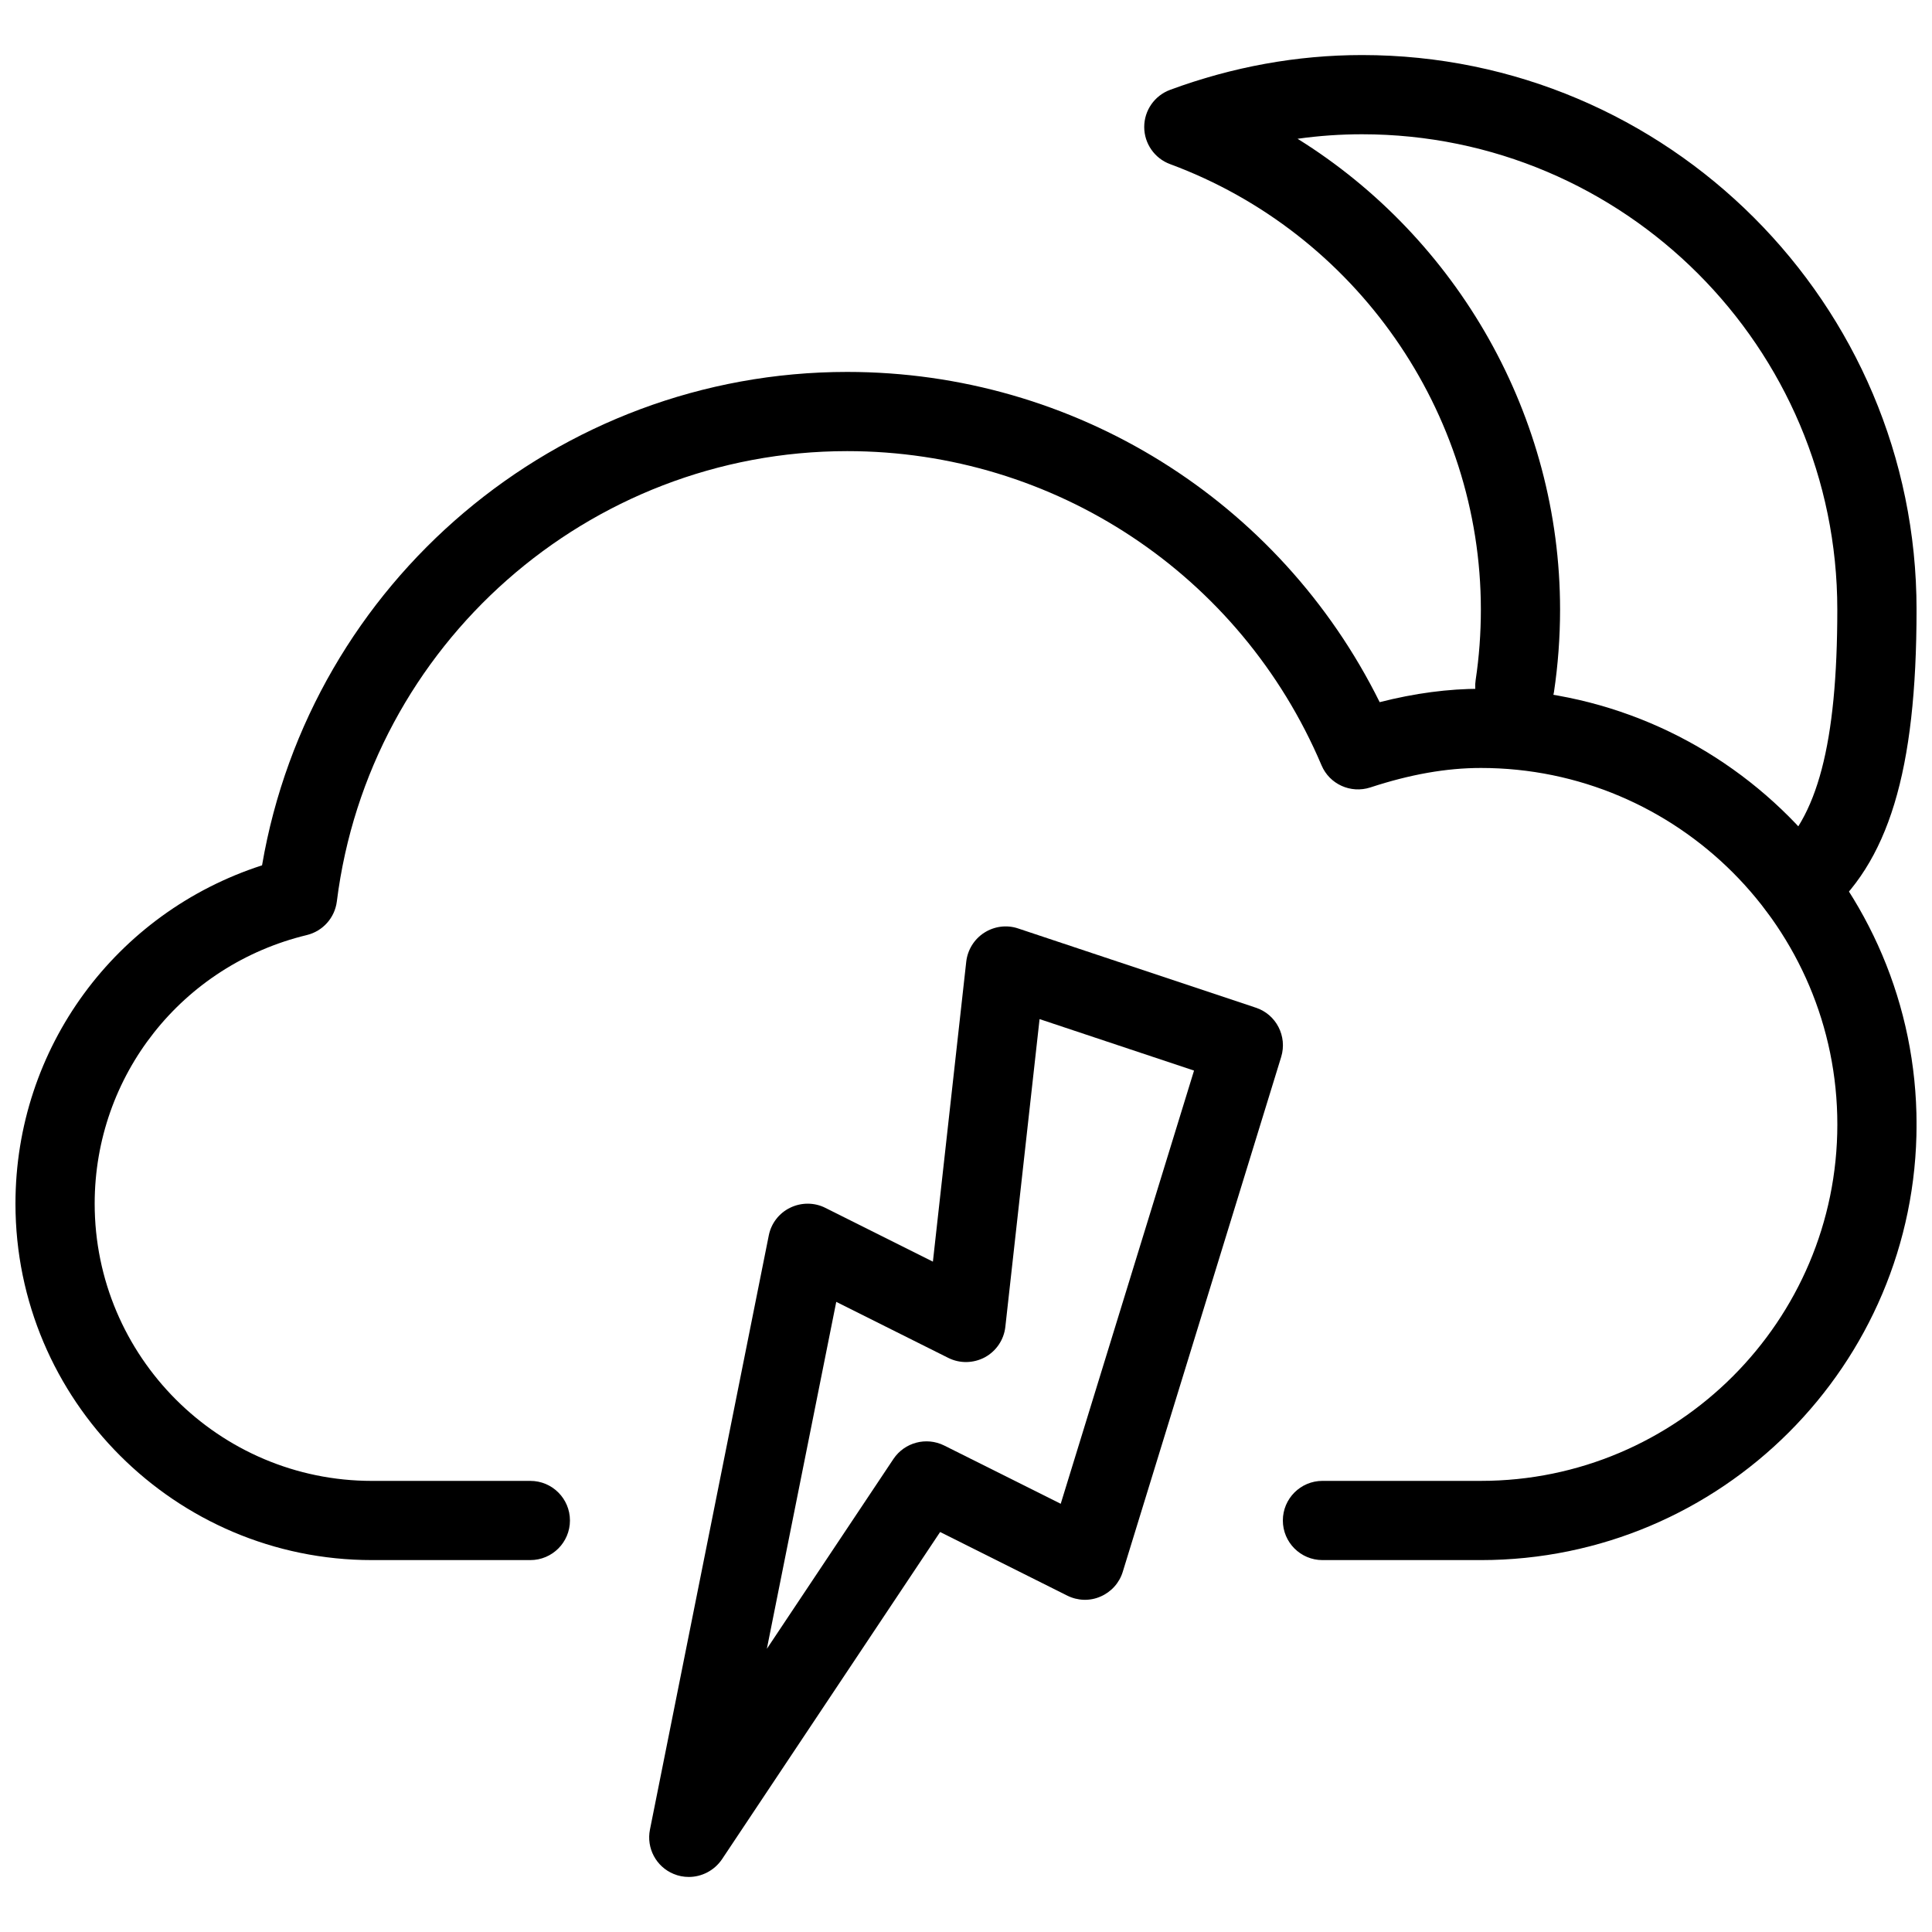 <?xml version="1.0" encoding="UTF-8"?>
<!-- Uploaded to: ICON Repo, www.svgrepo.com, Generator: ICON Repo Mixer Tools -->
<svg width="800px" height="800px" version="1.1" viewBox="144 144 512 512" xmlns="http://www.w3.org/2000/svg">
 <defs>
  <clipPath id="b">
   <path d="m447 158h204.9v232h-204.9z"/>
  </clipPath>
  <clipPath id="a">
   <path d="m148.09 242h503.81v316h-503.81z"/>
  </clipPath>
 </defs>
 <path d="m326.53 641.41c-1.344 0-2.707-0.25-4.008-0.797-4.641-1.91-7.262-6.844-6.277-11.754l31.488-157.44c0.629-3.211 2.731-5.941 5.688-7.367 2.938-1.426 6.402-1.426 9.301 0.043l28.508 14.254 8.836-79.496c0.355-3.148 2.121-5.984 4.785-7.684 2.664-1.699 5.961-2.141 8.984-1.113l62.977 20.992c5.414 1.785 8.375 7.578 6.719 13.035l-41.984 136.45c-0.902 2.961-3.066 5.352-5.898 6.57-2.812 1.238-6.047 1.133-8.816-0.25l-33.691-16.855-57.832 86.762c-2.039 2.973-5.356 4.652-8.777 4.652zm39.086-152.4-18.391 91.945 33.547-50.316c2.938-4.387 8.691-5.918 13.434-3.57l30.898 15.449 35.328-114.8-40.934-13.645-9.07 81.555c-0.379 3.422-2.414 6.422-5.414 8.062-3.023 1.617-6.633 1.699-9.699 0.168z"/>
 <g clip-path="url(#b)">
  <path d="m620.41 389.5c-3.043 0-6.047-1.301-8.102-3.82-3.695-4.473-3.066-11.082 1.426-14.777 11.883-9.785 17.172-29.938 17.172-65.371 0-69.461-56.488-125.95-125.95-125.95-5.711 0-11.418 0.398-17.086 1.195 42.508 26.449 69.566 73.578 69.566 124.76 0 7.328-0.547 14.672-1.617 21.852-0.859 5.731-6.191 9.613-11.945 8.816-5.731-0.859-9.676-6.215-8.816-11.945 0.926-6.129 1.387-12.445 1.387-18.723 0-52.395-33.105-99.816-82.352-118.04-4.113-1.512-6.863-5.457-6.863-9.844 0-4.387 2.731-8.312 6.863-9.844 16.562-6.113 33.672-9.219 50.863-9.219 81.031 0 146.95 65.914 146.95 146.95 0 42.867-7.43 67.258-24.812 81.574-1.953 1.594-4.324 2.394-6.676 2.394z"/>
 </g>
 <g clip-path="url(#a)">
  <path d="m536.45 557.44h-41.984c-5.793 0-10.496-4.703-10.496-10.496 0-5.793 4.703-10.496 10.496-10.496h41.984c52.082 0 94.465-42.383 94.465-94.465s-42.383-94.465-94.465-94.465c-9.152 0-18.746 1.699-29.305 5.164-5.207 1.68-10.812-0.859-12.93-5.879-21.453-50.566-70.785-83.25-125.7-83.25-68.582 0-126.73 51.305-135.25 119.34-0.547 4.344-3.715 7.871-7.934 8.902-33.129 7.996-56.242 37.281-56.242 71.184 0 40.516 32.957 73.473 73.473 73.473h41.984c5.793-0.004 10.496 4.699 10.496 10.492 0 5.793-4.703 10.496-10.496 10.496h-41.984c-52.082 0-94.465-42.383-94.465-94.461 0-41.227 26.535-77.125 65.348-89.656 12.828-75.027 78.281-130.76 155.07-130.76 60.227 0 114.62 34.07 141.11 87.516 9.32-2.371 18.156-3.547 26.824-3.547 63.668 0 115.46 51.789 115.46 115.46s-51.785 115.45-115.46 115.45z"/>
 </g>
</svg>